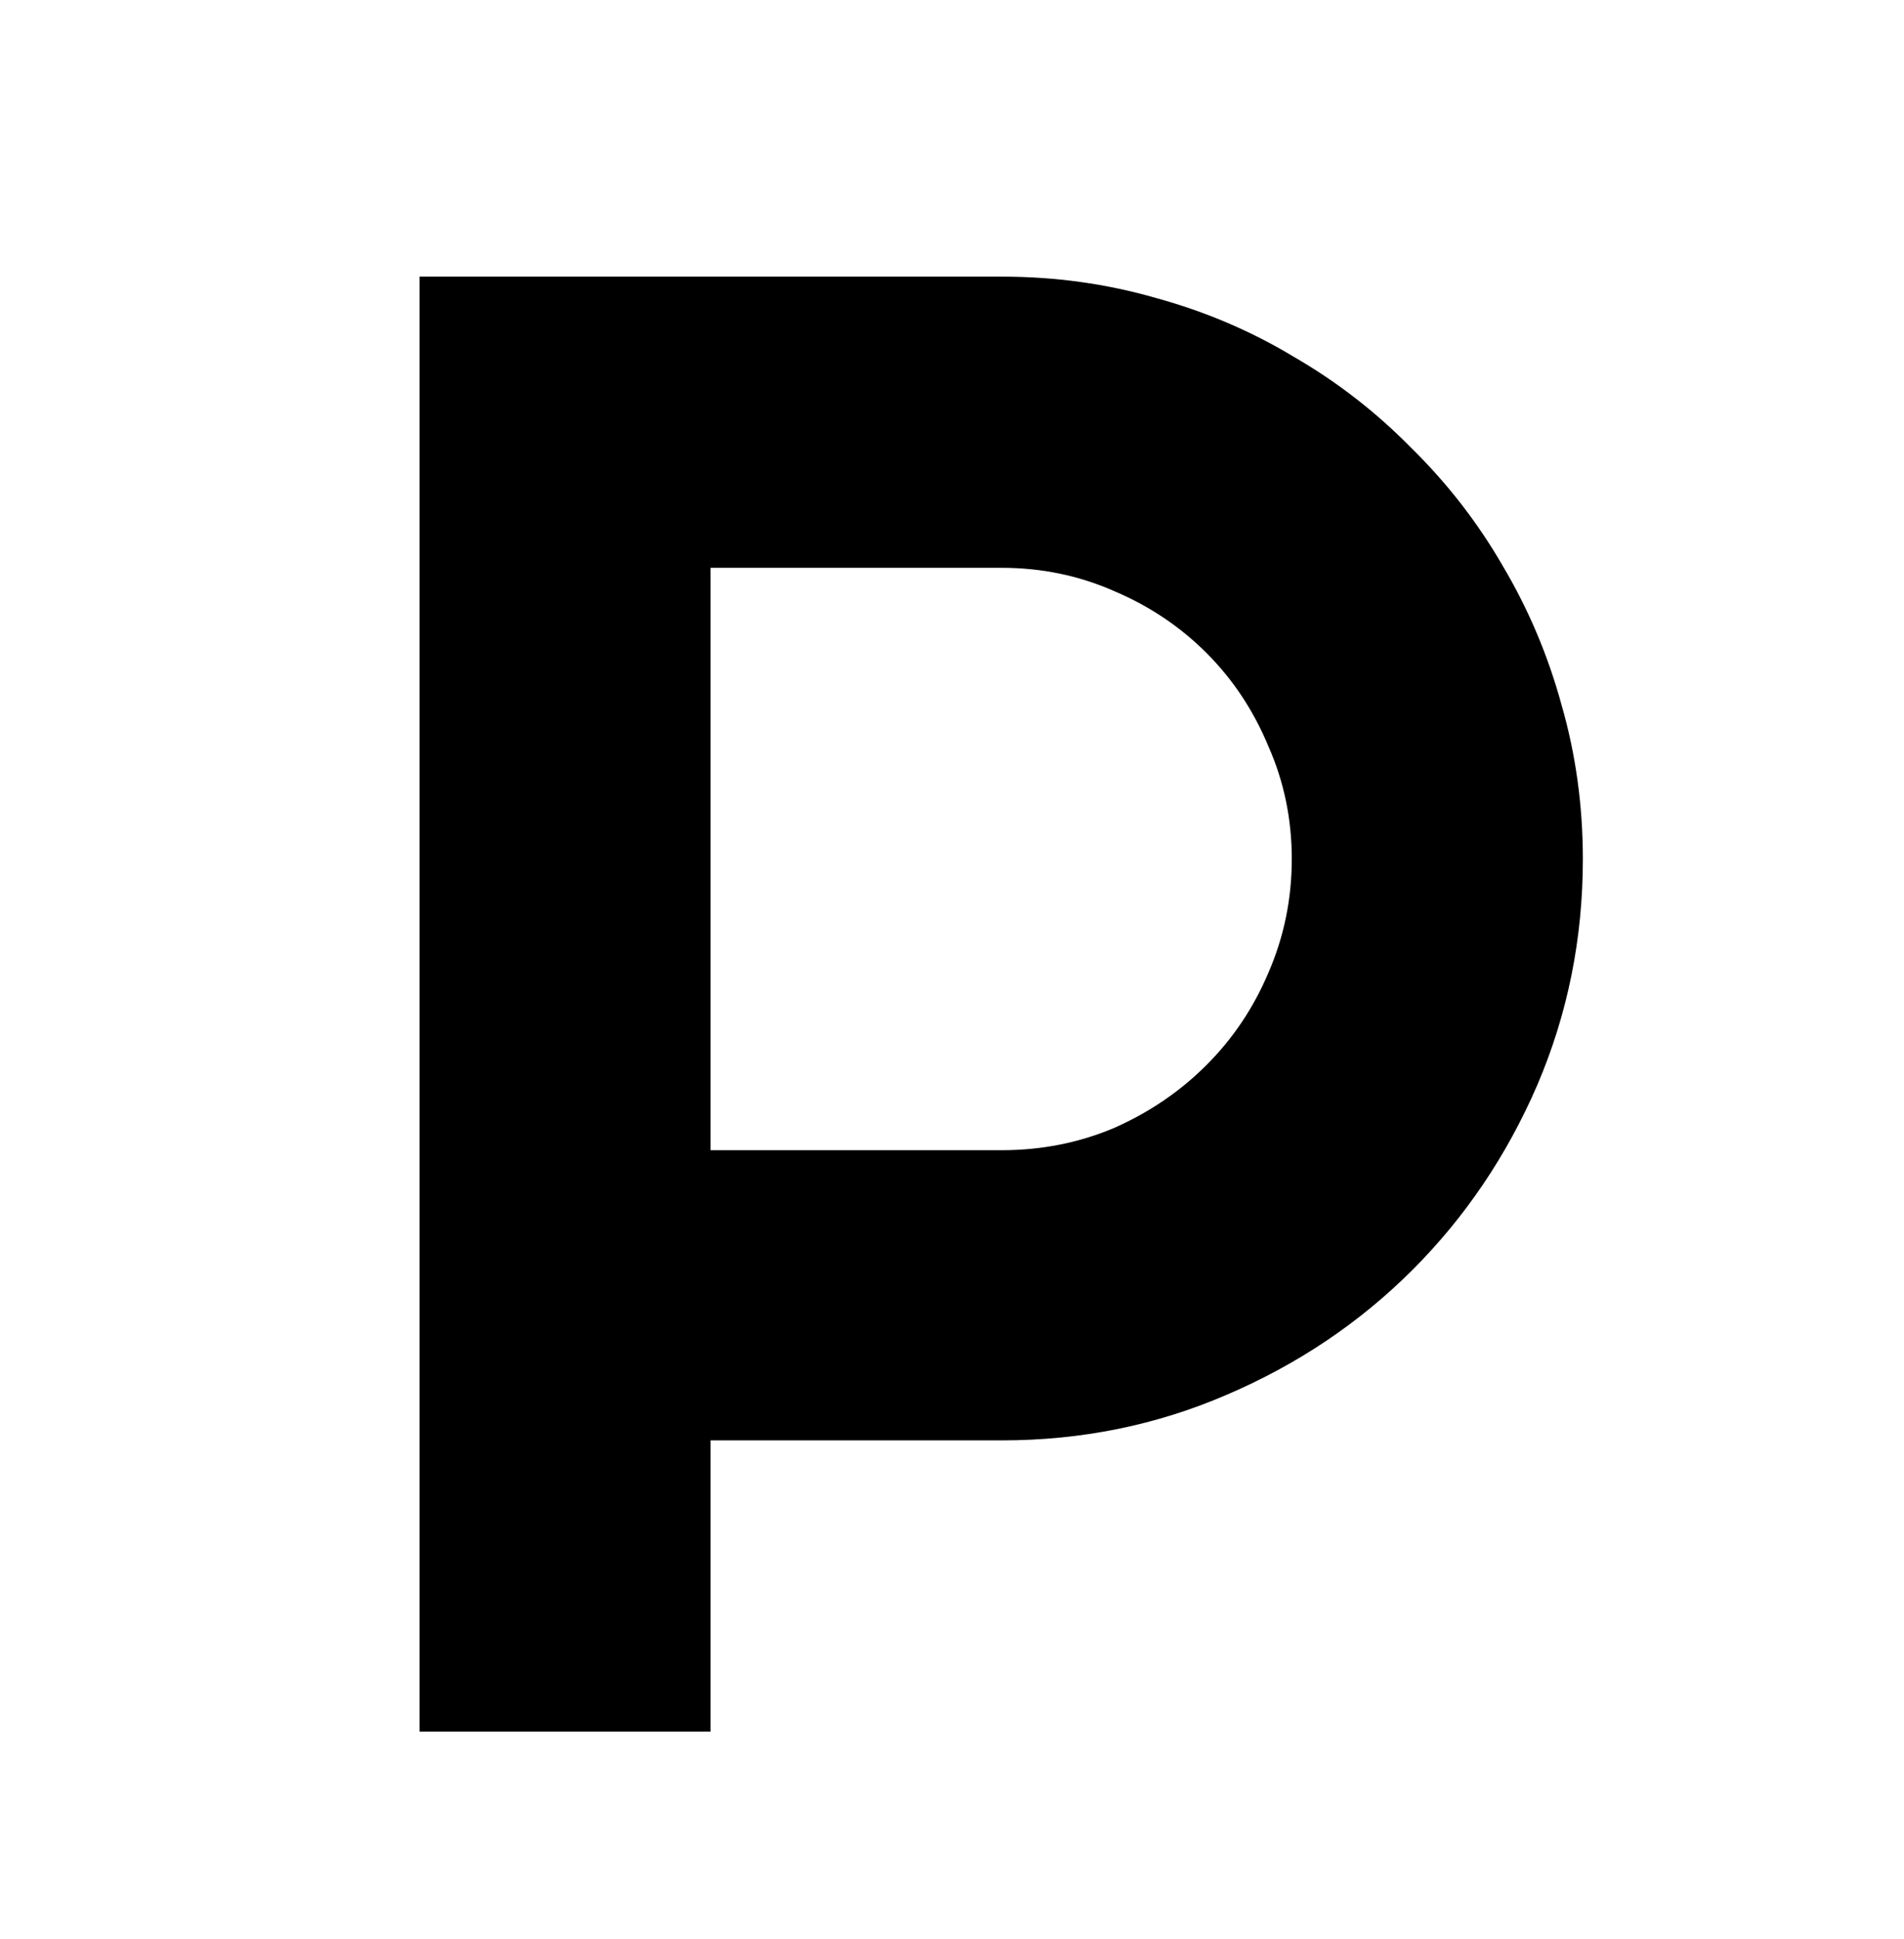 <svg width="55" height="56" viewBox="0 0 55 56" fill="none" xmlns="http://www.w3.org/2000/svg">
<rect x="0" y="0" width="55" height="56" fill="#808080" stroke="none"/>
<g clip-path="url(#clip0_107_4)">
<rect width="55" height="56" fill="white"/>
<path d="M20.527 16.396V33.213H28.936C30.088 33.213 31.172 32.998 32.188 32.568C33.203 32.119 34.092 31.514 34.853 30.752C35.615 29.99 36.211 29.102 36.641 28.086C37.09 27.051 37.315 25.957 37.315 24.805C37.315 23.652 37.09 22.568 36.641 21.553C36.211 20.518 35.615 19.619 34.853 18.857C34.092 18.096 33.203 17.5 32.188 17.07C31.172 16.621 30.088 16.396 28.936 16.396H20.527ZM20.527 50H12.119V7.988H28.936C30.479 7.988 31.963 8.193 33.389 8.604C34.815 8.994 36.143 9.561 37.373 10.303C38.623 11.025 39.756 11.904 40.772 12.94C41.807 13.955 42.685 15.088 43.408 16.338C44.15 17.588 44.717 18.926 45.107 20.352C45.518 21.777 45.723 23.262 45.723 24.805C45.723 27.109 45.283 29.287 44.404 31.338C43.525 33.369 42.324 35.147 40.801 36.67C39.277 38.193 37.49 39.395 35.44 40.273C33.408 41.152 31.24 41.592 28.936 41.592H20.527V50Z" fill="black"/>
</g>
<defs>
<clipPath id="clip0_107_4">
<rect width="55" height="56" fill="white"/>
</clipPath>
</defs>
</svg>
